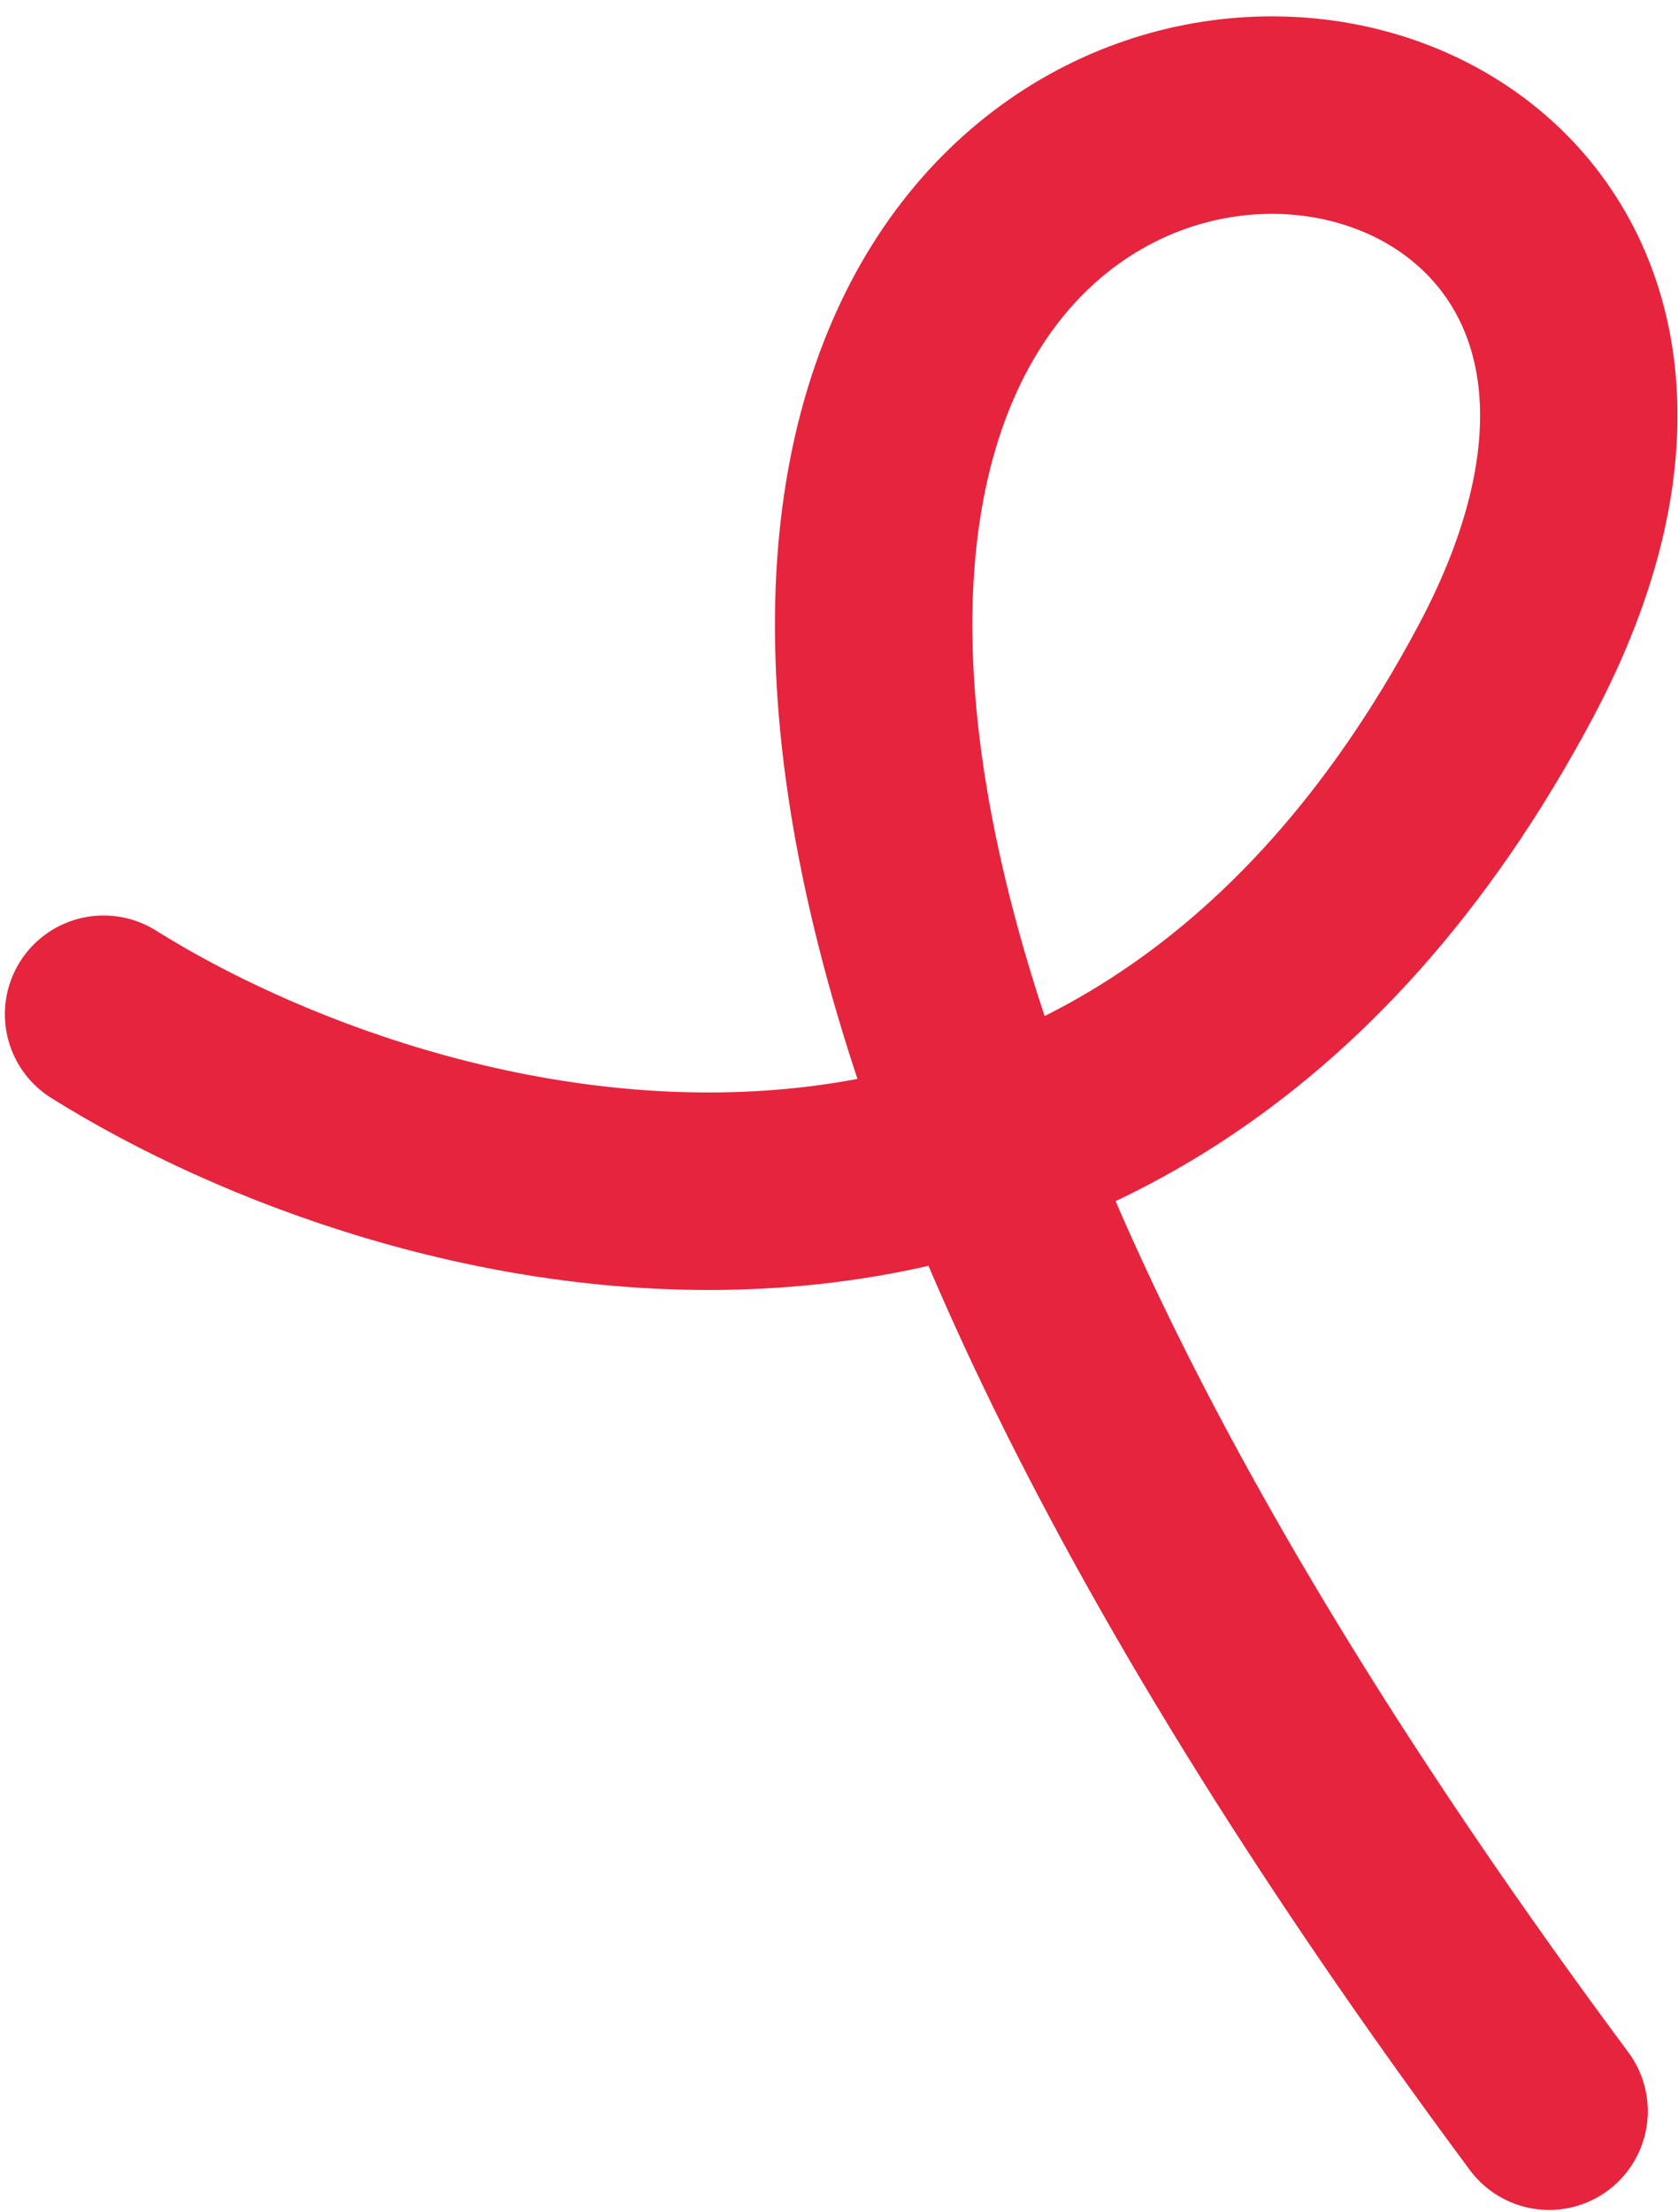 <svg xmlns="http://www.w3.org/2000/svg" width="85" height="112" viewBox="0 0 85 112" fill="none"><path d="M5.247 51.353C20.68 61.012 56.487 71.071 76.25 34.039C100.954 -12.251 -8.593 -10.353 78.47 106.892" stroke="#E6243D" stroke-width="10" stroke-linecap="round"></path></svg>